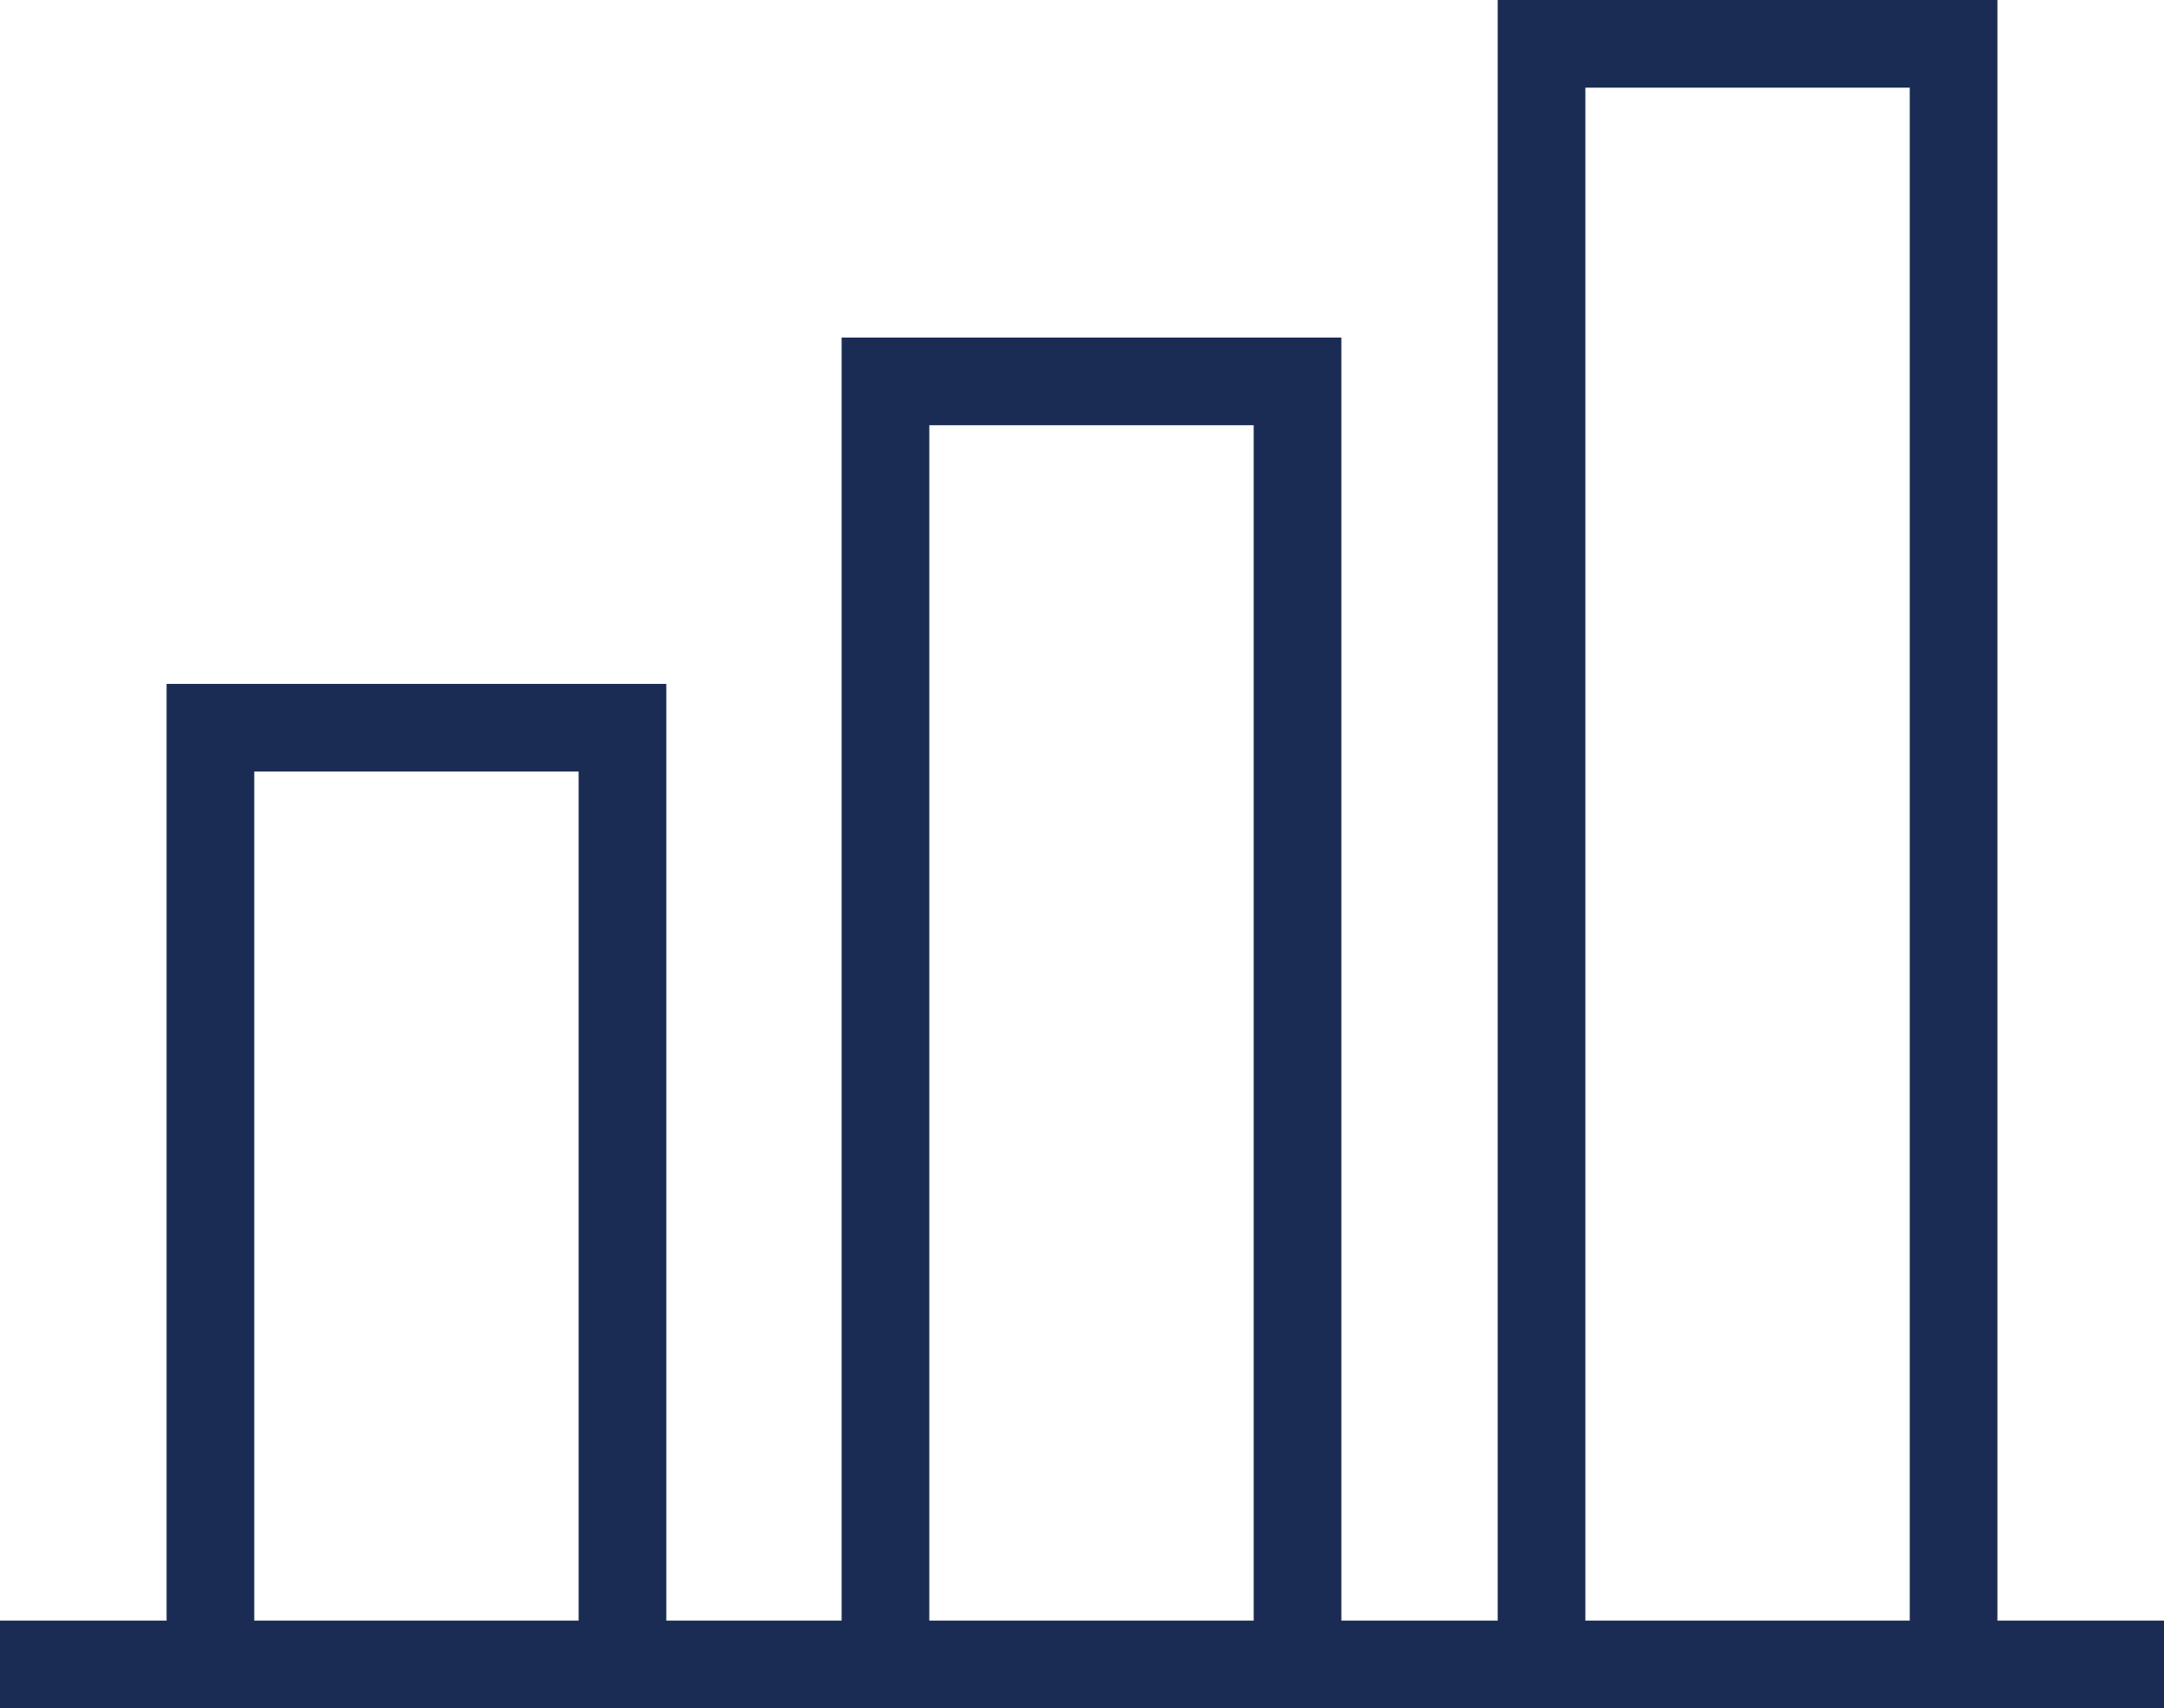 <?xml version="1.0" encoding="utf-8"?>
<!-- Generator: Adobe Illustrator 25.1.0, SVG Export Plug-In . SVG Version: 6.00 Build 0)  -->
<!DOCTYPE svg PUBLIC "-//W3C//DTD SVG 1.1//EN" "http://www.w3.org/Graphics/SVG/1.1/DTD/svg11.dtd">
<svg version="1.1" id="plat" xmlns:x="http://ns.adobe.com/Extensibility/1.0/" xmlns:i="http://ns.adobe.com/AdobeIllustrator/10.0/" xmlns:graph="http://ns.adobe.com/Graphs/1.0/"
	 xmlns="http://www.w3.org/2000/svg" xmlns:xlink="http://www.w3.org/1999/xlink" x="0px" y="0px" viewBox="0 0 148.1 116.9"
	 style="enable-background:new 0 0 148.1 116.9;" xml:space="preserve">
<style type="text/css">
	.st0{fill:#1A2C54;}
</style>
<path class="st0" d="M136.7,110.9V0h-34.2v110.9H91.8V23.1H57.6v87.8h-12V46.8H11.4v64.1H0v6h148.1v-6H136.7z M17.4,110.9V52.8h22.2
	v58.1H17.4z M63.6,110.9V29.1h22.2v81.8H63.6z M108.5,110.9V6h22.2v104.9H108.5z"/>
</svg>
